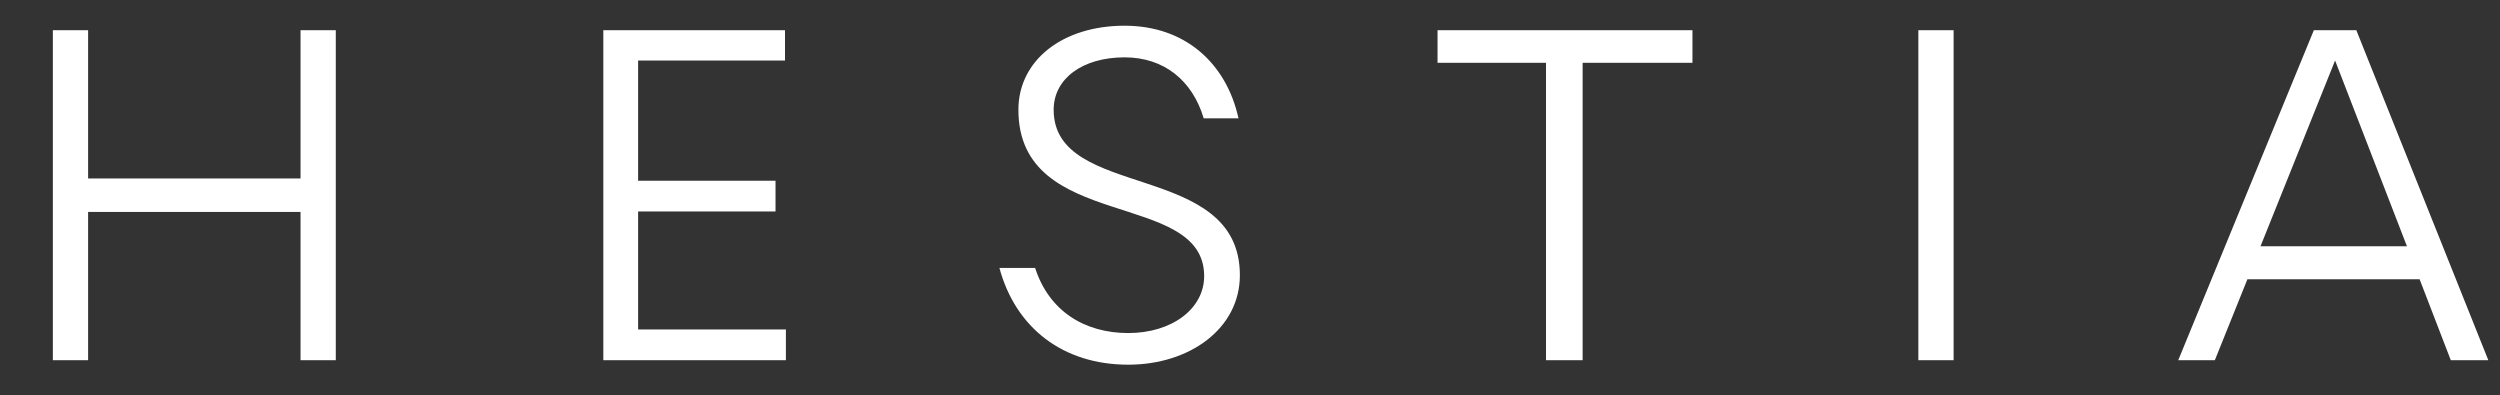 <svg xmlns="http://www.w3.org/2000/svg" fill="none" viewBox="0 0 177 28" height="28" width="177">
<rect x="0" y="0" width="177" height="28" fill="#333333" stroke="none"/>
<path fill="white" d="M21.278 2.14H23.774V25.5H21.278V15.004H6.238V25.5H3.742V2.14H6.238V12.636H21.278V2.14ZM45.178 23.324H55.642V25.5H42.715V2.14H55.578V4.284H45.178V12.796H54.907V14.972H45.178V23.324ZM70.759 18.972H73.287C74.279 22.044 76.807 23.58 79.879 23.58C82.983 23.58 85.255 21.852 85.255 19.548C85.255 13.372 72.103 16.476 72.103 7.772C72.103 4.284 75.207 1.82 79.623 1.82C83.911 1.82 86.823 4.476 87.687 8.38H85.223C84.423 5.692 82.407 4.06 79.623 4.06C76.647 4.06 74.599 5.564 74.599 7.772C74.599 14.236 87.783 11.324 87.783 19.484C87.783 23.26 84.231 25.82 79.879 25.82C75.271 25.82 71.911 23.228 70.759 18.972ZM119.826 2.14V4.444H112.05V25.5H109.458V4.444H101.778V2.14H119.826ZM138.315 2.14V25.5H135.819V2.14H138.315ZM173.516 25.5L171.308 19.772H159.116L156.812 25.5H154.22L163.82 2.14H166.828L176.172 25.5H173.516ZM160.044 17.436H170.412L165.324 4.284L160.044 17.436Z"></path>
</svg>
